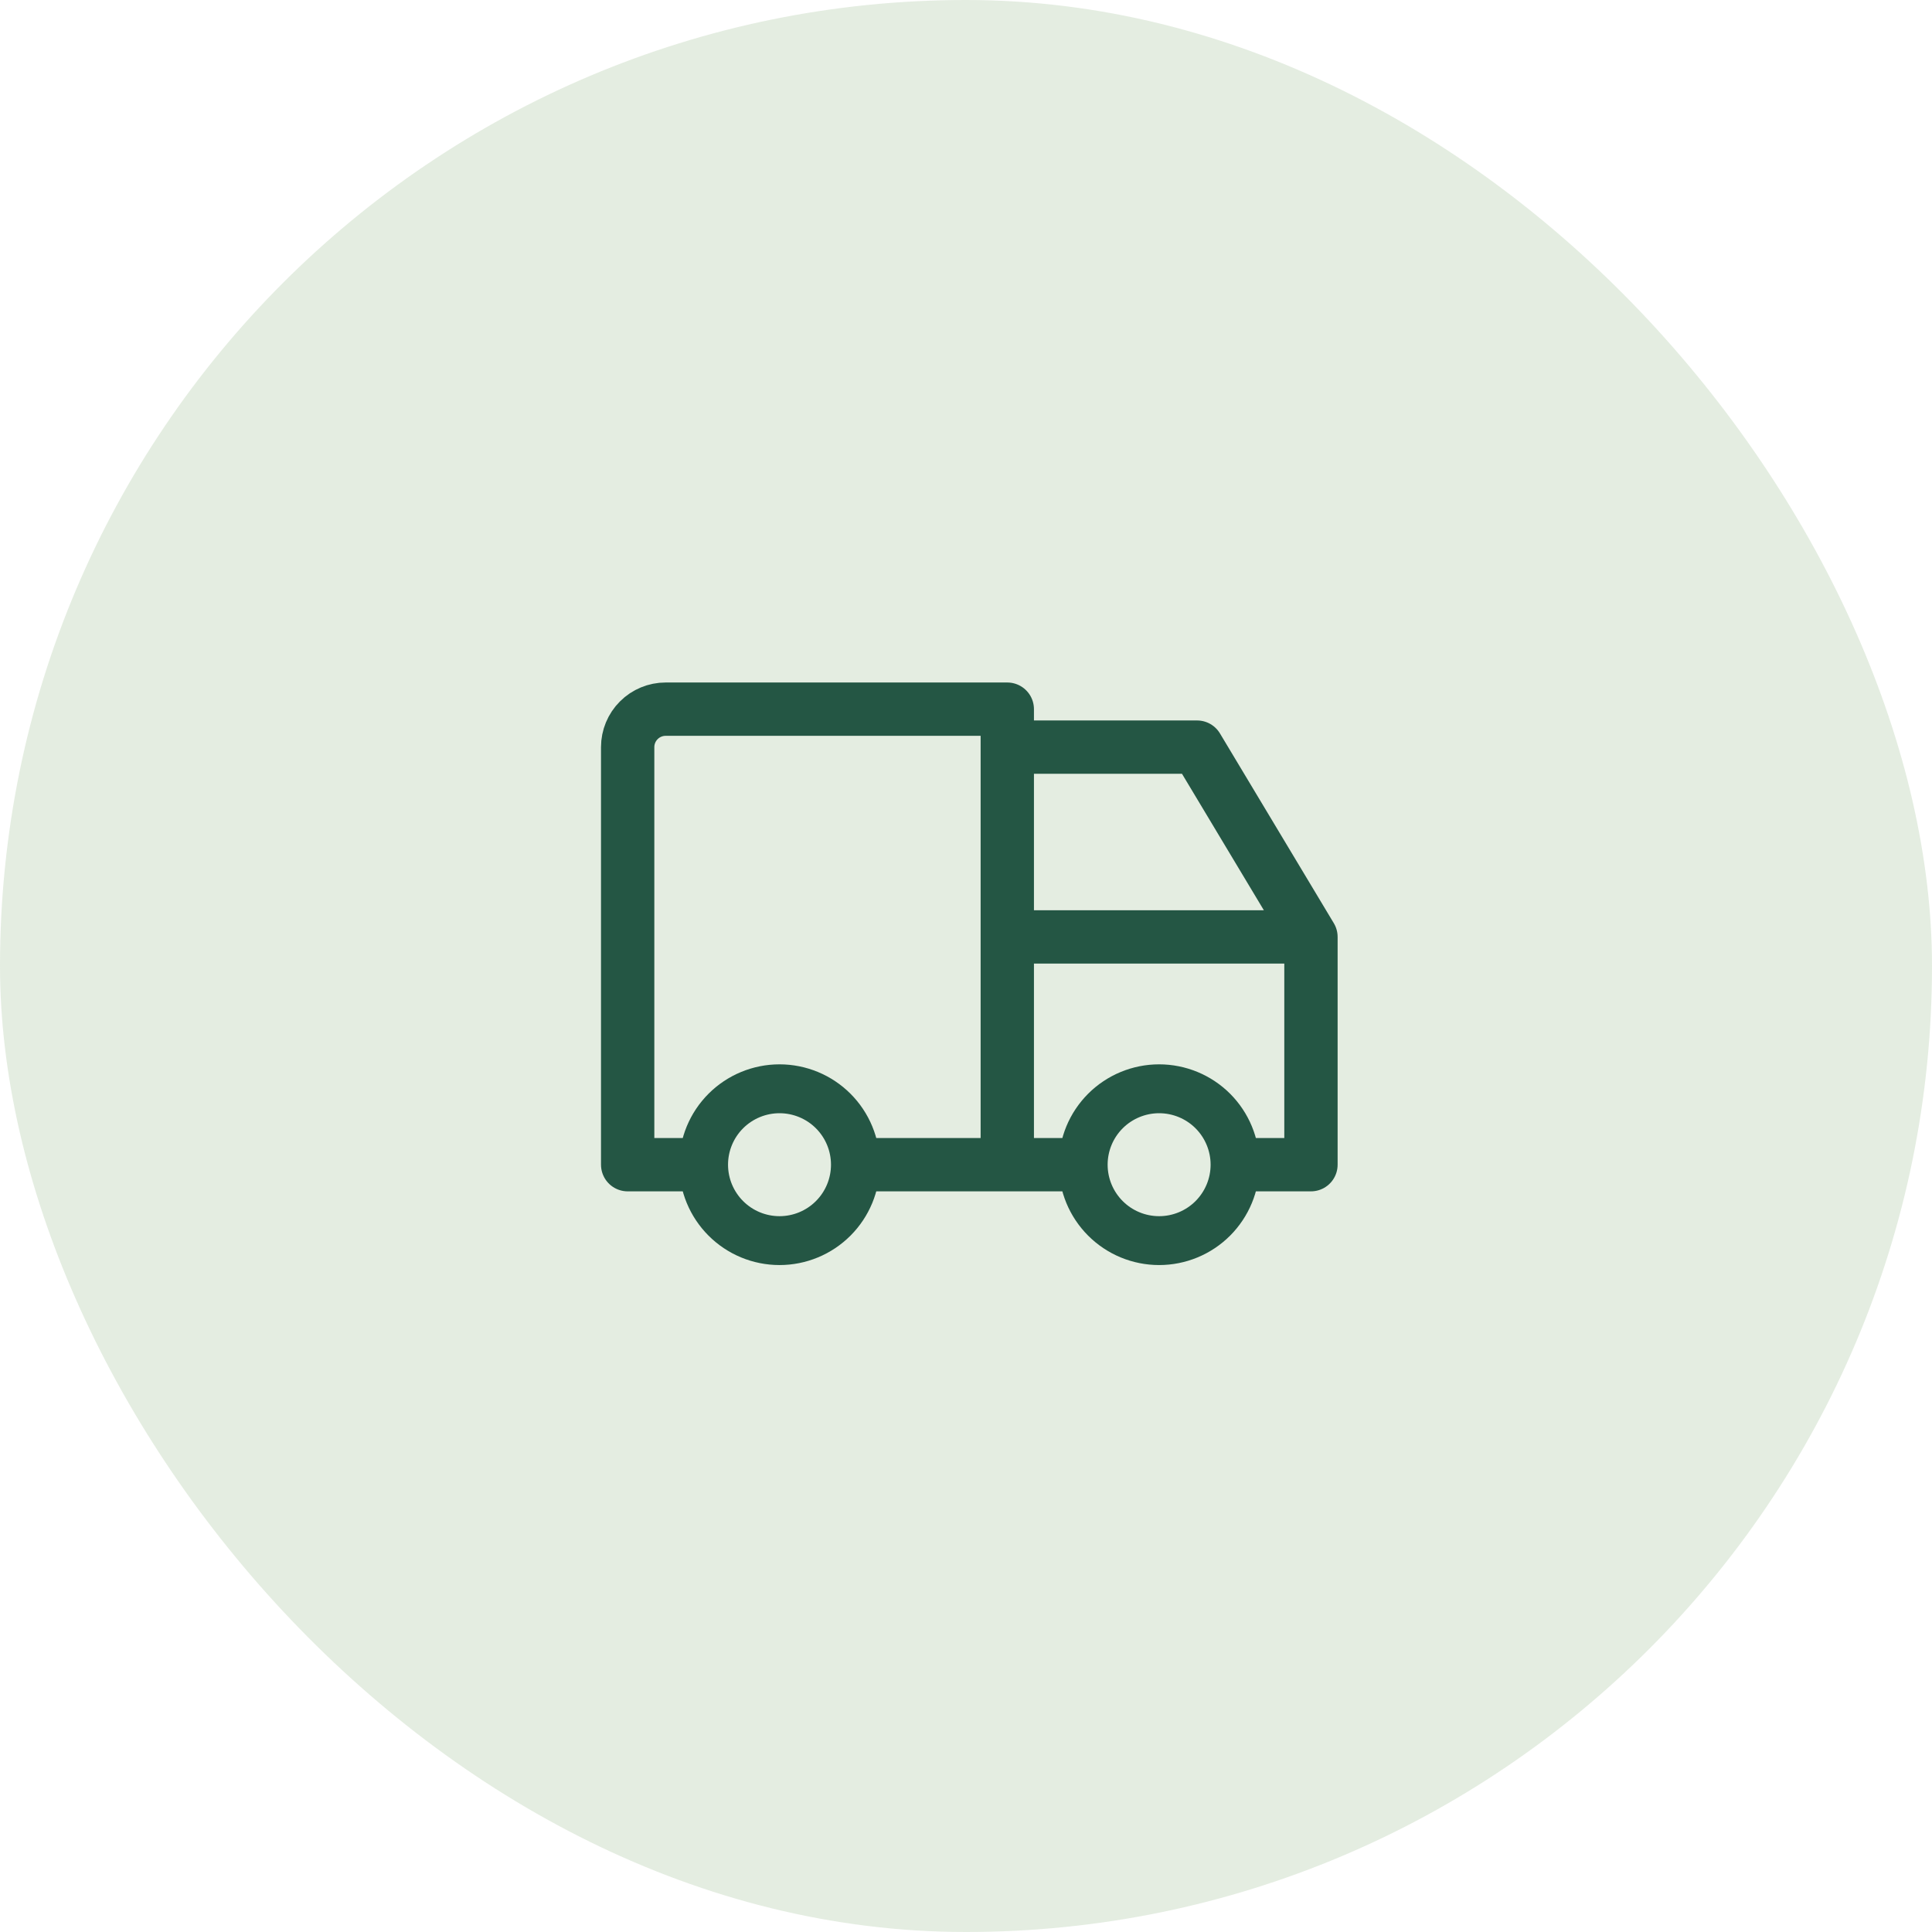 <svg xmlns="http://www.w3.org/2000/svg" width="100" height="100" viewBox="0 0 100 100" fill="none"><rect width="100" height="100" rx="50" fill="#BBD2B5" fill-opacity="0.4"></rect><path d="M36.418 60.284C36.418 61.326 36.832 62.326 37.569 63.063C38.306 63.8 39.305 64.214 40.348 64.214C41.39 64.214 42.389 63.8 43.126 63.063C43.863 62.326 44.277 61.326 44.277 60.284C44.277 59.242 43.863 58.242 43.126 57.505C42.389 56.769 41.39 56.355 40.348 56.355C39.305 56.355 38.306 56.769 37.569 57.505C36.832 58.242 36.418 59.242 36.418 60.284ZM56.066 60.284C56.066 61.326 56.48 62.326 57.217 63.063C57.954 63.8 58.954 64.214 59.996 64.214C61.038 64.214 62.038 63.8 62.775 63.063C63.511 62.326 63.926 61.326 63.926 60.284C63.926 59.242 63.511 58.242 62.775 57.505C62.038 56.769 61.038 56.355 59.996 56.355C58.954 56.355 57.954 56.769 57.217 57.505C56.48 58.242 56.066 59.242 56.066 60.284Z" stroke="#245644" stroke-width="2.53" stroke-linecap="round" stroke-linejoin="round"></path><path d="M36.03 60.284H32.488V38.671C32.488 38.15 32.695 37.65 33.064 37.282C33.432 36.913 33.932 36.706 34.453 36.706H52.137V60.284M45.103 60.284H55.211M64.761 60.284H67.855V48.495M67.855 48.495H52.137M67.855 48.495L61.961 38.671H52.137" stroke="#245644" stroke-width="2.76" stroke-linecap="round" stroke-linejoin="round"></path></svg>